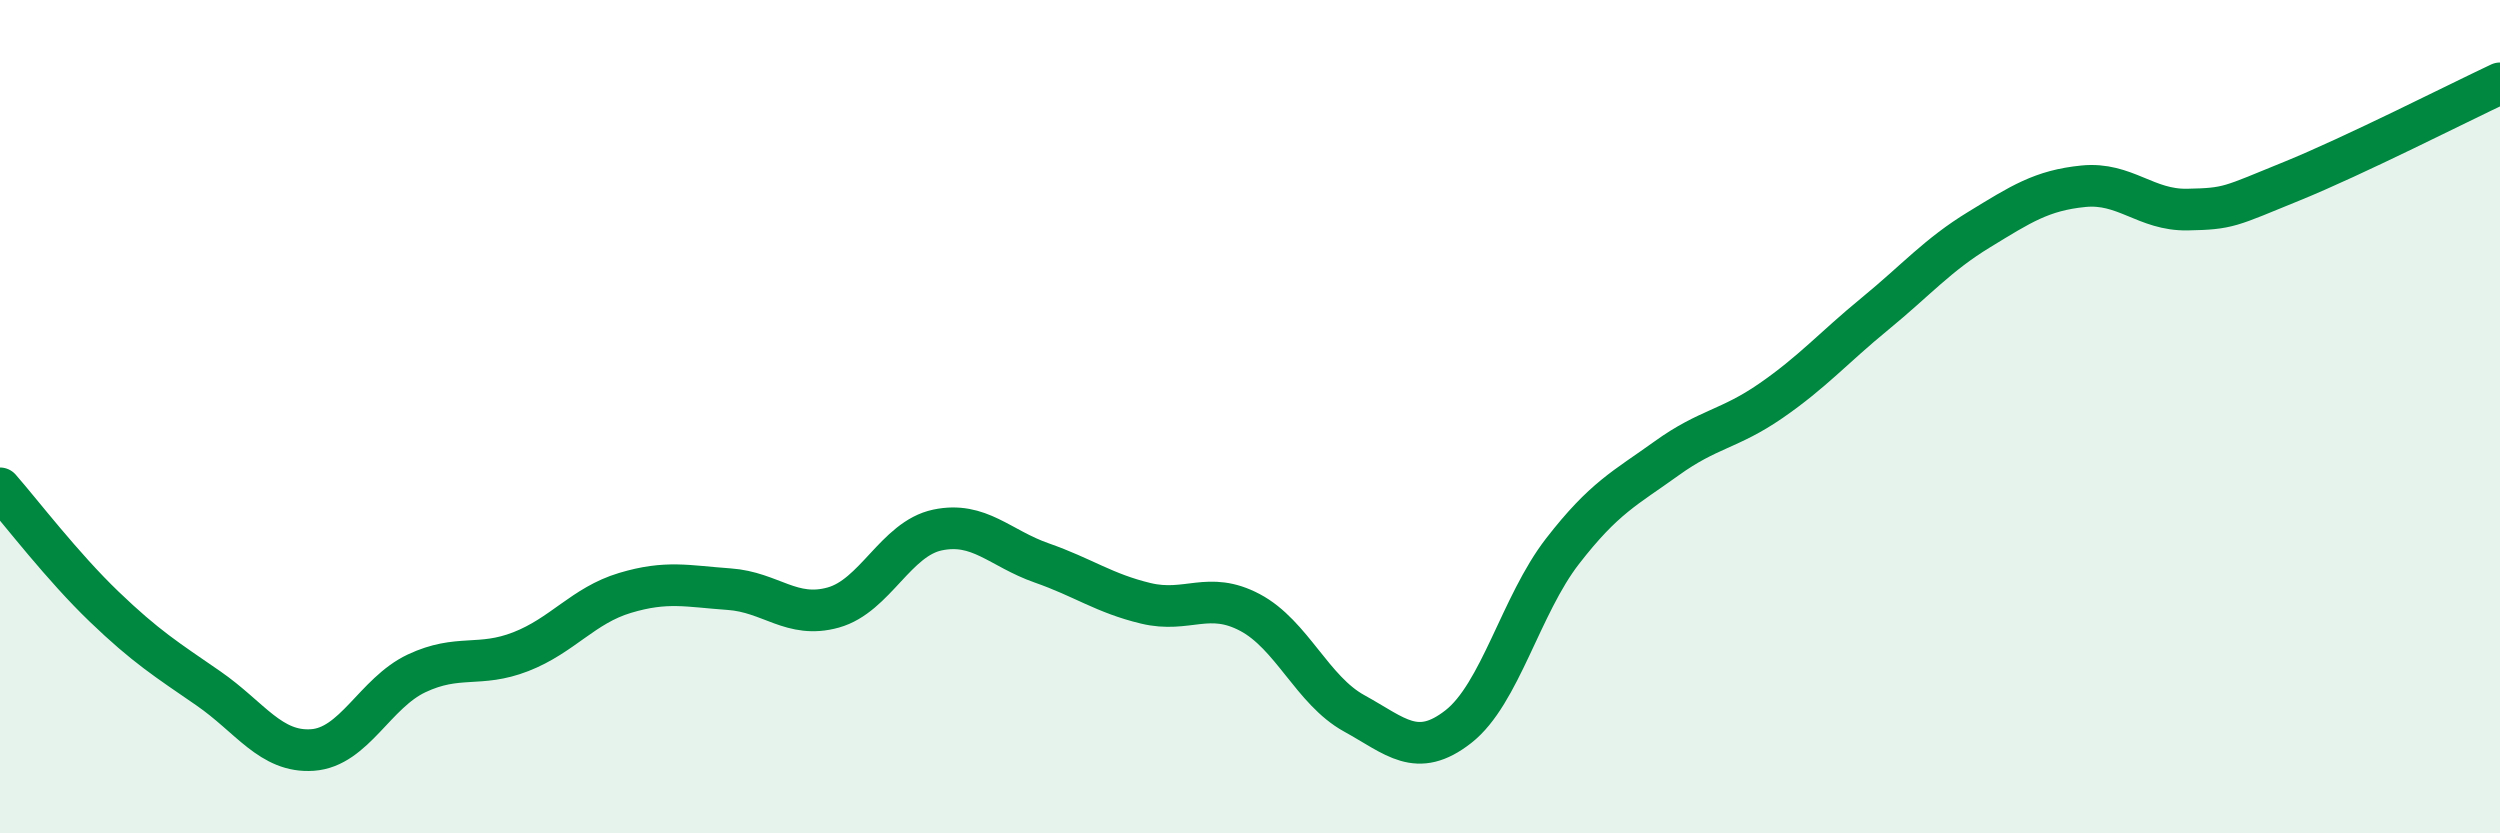 
    <svg width="60" height="20" viewBox="0 0 60 20" xmlns="http://www.w3.org/2000/svg">
      <path
        d="M 0,11.72 C 0.5,12.29 1.5,13.6 2.5,14.56 C 3.5,15.52 4,15.83 5,16.52 C 6,17.21 6.5,18.07 7.5,18 C 8.5,17.93 9,16.63 10,16.16 C 11,15.69 11.5,16.03 12.5,15.64 C 13.5,15.25 14,14.53 15,14.23 C 16,13.93 16.5,14.07 17.5,14.14 C 18.5,14.21 19,14.86 20,14.58 C 21,14.3 21.5,12.93 22.5,12.72 C 23.5,12.51 24,13.16 25,13.51 C 26,13.86 26.5,14.24 27.5,14.48 C 28.5,14.72 29,14.17 30,14.7 C 31,15.23 31.5,16.57 32.5,17.12 C 33.5,17.67 34,18.22 35,17.44 C 36,16.66 36.5,14.52 37.5,13.23 C 38.5,11.94 39,11.72 40,11 C 41,10.28 41.5,10.31 42.5,9.62 C 43.5,8.93 44,8.35 45,7.53 C 46,6.71 46.5,6.12 47.5,5.51 C 48.5,4.9 49,4.57 50,4.47 C 51,4.37 51.5,5.05 52.5,5.03 C 53.5,5.01 53.5,4.96 55,4.35 C 56.5,3.74 59,2.47 60,2L60 20L0 20Z"
        fill="#008740"
        opacity="0.1"
        stroke-linecap="round"
        stroke-linejoin="round"
      />
      <path
        d="M 0,11.72 C 0.5,12.29 1.5,13.6 2.5,14.56 C 3.5,15.52 4,15.83 5,16.52 C 6,17.21 6.5,18.07 7.5,18 C 8.5,17.93 9,16.63 10,16.16 C 11,15.69 11.5,16.03 12.5,15.64 C 13.5,15.25 14,14.53 15,14.23 C 16,13.93 16.5,14.07 17.5,14.14 C 18.5,14.21 19,14.86 20,14.58 C 21,14.3 21.5,12.93 22.5,12.72 C 23.5,12.51 24,13.16 25,13.51 C 26,13.86 26.5,14.24 27.5,14.48 C 28.5,14.72 29,14.17 30,14.7 C 31,15.23 31.5,16.57 32.5,17.12 C 33.5,17.67 34,18.22 35,17.44 C 36,16.66 36.5,14.52 37.5,13.23 C 38.5,11.94 39,11.72 40,11 C 41,10.28 41.5,10.31 42.5,9.62 C 43.5,8.93 44,8.35 45,7.53 C 46,6.71 46.5,6.12 47.5,5.51 C 48.5,4.9 49,4.57 50,4.47 C 51,4.37 51.5,5.05 52.5,5.03 C 53.5,5.01 53.5,4.96 55,4.35 C 56.5,3.74 59,2.47 60,2"
        stroke="#008740"
        stroke-width="1"
        fill="none"
        stroke-linecap="round"
        stroke-linejoin="round"
      />
    </svg>
  
